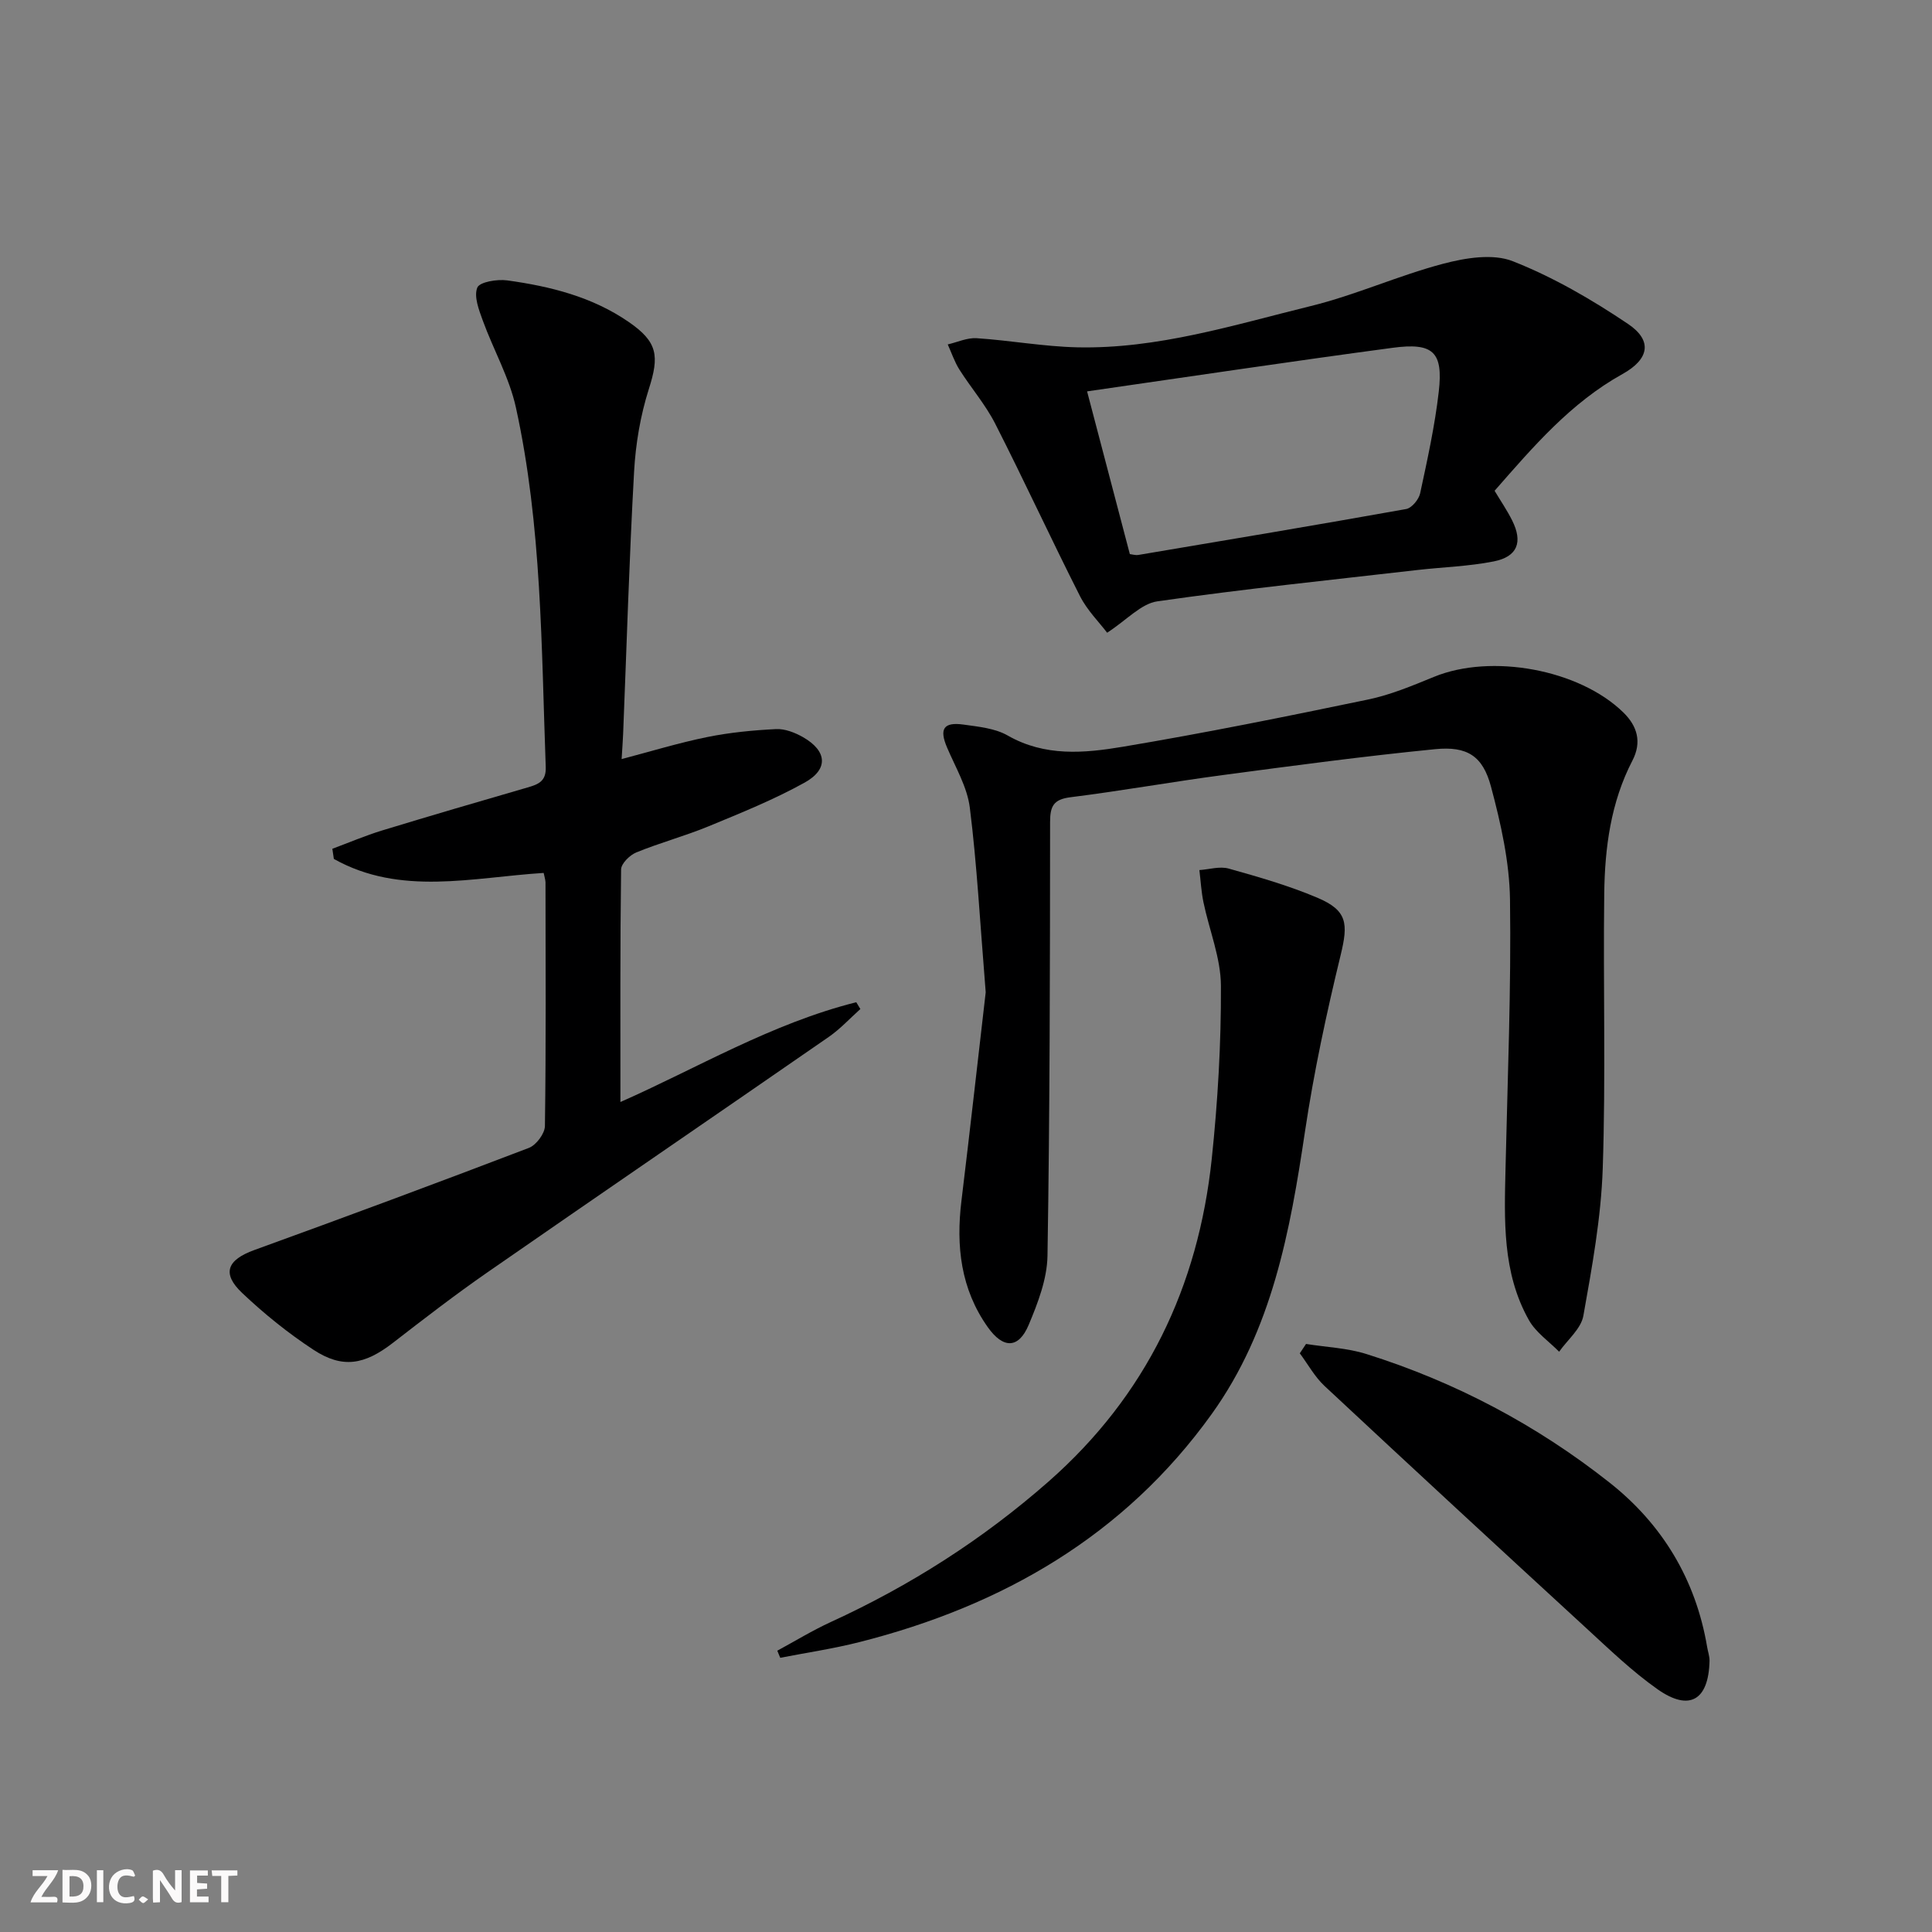 <svg enable-background="new 0 0 400 400" viewBox="0 0 400 400" xmlns="http://www.w3.org/2000/svg"><rect x="0" y="0" width="400" height="400" fill="#808080" stroke="none"/><g fill="#fbfafa"><path d="m37.59 393.81c-.92.31-1.52.05-2-.78-.7-1.2-1.52-2.34-2.47-3.78v4.59c-.55.03-.95.05-1.41.07-.03-.37-.06-.64-.06-.91 0-1.91 0-3.81 0-5.7 1.13-.41 1.77-.03 2.29.91.62 1.11 1.38 2.14 2.31 3.19v-4.2h1.35v6.61z"/><path d="m12.94 393.88v-6.75c1.9.19 3.93-.54 5.37 1.29.8 1.01.78 2.88.03 3.97-1.37 1.97-3.4 1.51-5.4 1.49m1.45-1.22c2.04.12 2.92-.58 2.89-2.21-.03-1.51-.98-2.19-2.89-2z"/><path d="m11.81 393.87h-5.49c.68-2.18 2.47-3.48 3.51-5.45h-3.08v-1.21h5.29c-.71 2.13-2.44 3.48-3.47 5.51.86 0 1.63.04 2.39-.01.79-.05 1.14.21.85 1.16"/><path d="m39.33 393.86v-6.61h3.7v1.07h-2.22v1.52c.68.04 1.34.09 2.07.13v1.07c-.72.05-1.38.09-2.1.14v1.48h2.4v1.19h-3.85z"/><path d="m27.71 388.56c-1.15-.3-2.46-.61-3.1.64-.37.73-.41 1.93-.06 2.67.63 1.35 1.99.93 3.17.68.35.94-.01 1.32-.93 1.46-1.62.25-3.05-.27-3.76-1.48-.73-1.25-.6-3.03.31-4.17.88-1.11 2.71-1.7 4-1.16.32.13.44.74.65 1.12-.1.08-.19.16-.28.24"/><path d="m49.15 387.24v1.07c-.59.02-1.17.05-1.87.08v5.44h-1.48v-5.44h-1.85c-.05-.4-.08-.73-.13-1.15z"/><path d="m20.06 387.21h1.33v6.62h-1.33z"/><path d="m30.68 393.25c-.49.38-.8.79-1.05.76-.32-.05-.6-.45-.9-.7.26-.24.51-.64.8-.67.29-.04.62.3 1.15.61"/></g><path d="m112.56 180.73c-14.77.93-29.65 4.83-43.44-2.9-.1-.7-.2-1.4-.31-2.1 3.44-1.28 6.83-2.73 10.33-3.8 10-3.05 20.03-5.98 30.07-8.89 2.2-.64 3.88-1.24 3.78-4.21-.91-24.91-.8-49.93-6.17-74.43-1.36-6.22-4.67-11.99-6.87-18.05-.8-2.2-1.87-4.97-1.13-6.8.47-1.18 4.11-1.78 6.18-1.5 8.93 1.23 17.63 3.4 25.2 8.63 5.98 4.13 6.33 7 4.13 13.88-1.74 5.47-2.73 11.34-3.05 17.09-1.01 18.1-1.54 36.23-2.27 54.35-.06 1.47-.18 2.94-.31 5.16 6.09-1.6 11.85-3.37 17.72-4.56 4.67-.95 9.48-1.41 14.25-1.65 1.85-.09 3.94.73 5.6 1.68 4.97 2.85 5.31 6.63.32 9.4-6.35 3.52-13.16 6.27-19.89 9.05-4.9 2.02-10.07 3.4-14.97 5.41-1.35.55-3.13 2.31-3.14 3.53-.21 15.96-.14 31.93-.14 48.14 15.64-6.89 31.27-16.26 48.83-20.66.28.47.57.94.85 1.41-2.17 1.94-4.17 4.13-6.54 5.77-23.52 16.28-47.15 32.42-70.65 48.73-6.69 4.64-13.16 9.63-19.6 14.62-5.86 4.53-10.4 5.38-16.42 1.44-5.25-3.44-10.22-7.45-14.78-11.77-4.3-4.07-3.09-6.86 2.5-8.89 19.01-6.89 37.97-13.93 56.86-21.15 1.51-.58 3.3-2.96 3.32-4.53.24-16.83.14-33.66.12-50.49-.04-.62-.26-1.26-.38-1.91z" fill="#000001"/><path d="m204.08 205.44c-1.2-14.76-1.82-26.54-3.29-38.23-.54-4.28-2.97-8.35-4.71-12.44-1.64-3.84-.76-5.34 3.43-4.75 3.11.44 6.51.76 9.14 2.27 7.7 4.4 15.86 3.65 23.81 2.32 17-2.85 33.91-6.27 50.78-9.78 4.67-.97 9.19-2.87 13.64-4.69 11.86-4.88 30.1-1.56 39.23 7.38 2.9 2.84 3.84 6.14 1.86 9.96-4.48 8.64-5.71 18.03-5.83 27.53-.24 18.96.33 37.94-.31 56.87-.34 10.22-2.21 20.43-4.01 30.53-.48 2.7-3.28 4.98-5.02 7.45-2.12-2.16-4.83-4-6.26-6.55-5.56-9.87-5.08-20.79-4.83-31.64.42-18.47 1.18-36.95.92-55.41-.11-7.83-1.9-15.78-3.94-23.41-1.7-6.35-4.92-8.4-11.57-7.74-14.69 1.45-29.33 3.41-43.96 5.36-10.53 1.4-20.99 3.27-31.53 4.59-3.51.44-4.22 1.85-4.22 5.13-.02 29.94-.05 59.89-.54 89.82-.08 4.8-1.99 9.76-3.89 14.29-2.09 4.97-5.28 4.97-8.46.49-5.62-7.92-6.61-16.81-5.46-26.2 1.86-15.3 3.56-30.62 5.02-43.15z" fill="#000001"/><path d="m309.44 101.61c1.28 2.14 2.59 4.05 3.62 6.11 2.27 4.51 1.14 7.53-3.78 8.51-5.18 1.03-10.52 1.18-15.79 1.78-17.97 2.07-35.97 3.92-53.87 6.49-3.37.48-6.33 3.86-10.4 6.5-1.63-2.16-4.11-4.61-5.61-7.56-6-11.84-11.55-23.91-17.57-35.73-2.02-3.96-5.01-7.41-7.41-11.2-1.01-1.6-1.62-3.46-2.41-5.2 2-.46 4.03-1.42 5.99-1.29 6.95.46 13.86 1.73 20.81 1.89 16.63.37 32.44-4.63 48.34-8.54 9.3-2.28 18.15-6.32 27.42-8.76 4.61-1.22 10.31-2.16 14.45-.52 8.37 3.3 16.35 7.94 23.84 12.98 5.14 3.46 4.36 7.31-1.15 10.37-10.71 5.95-18.47 15.02-26.48 24.17zm-84.37-20.58c3.1 11.78 5.95 22.64 8.85 33.69.52.06 1.19.28 1.8.17 18.48-3.11 36.97-6.2 55.41-9.5 1.16-.21 2.63-1.99 2.9-3.27 1.5-6.97 3.04-13.96 3.85-21.02.94-8.23-1.13-10.22-9.56-9.09-21.02 2.81-41.98 5.96-63.25 9.02z" fill="#000001"/><path d="m160.93 341.76c3.68-1.99 7.27-4.19 11.06-5.93 16.44-7.53 31.48-17.12 45.1-29.09 20.26-17.82 30.99-40.36 33.79-66.81 1.25-11.88 1.95-23.87 1.9-35.81-.02-5.78-2.42-11.54-3.62-17.33-.45-2.18-.57-4.43-.84-6.65 2.03-.14 4.22-.83 6.07-.31 6.2 1.74 12.45 3.53 18.37 6.04 6.22 2.64 6.39 5.34 4.81 11.85-2.93 12.06-5.55 24.24-7.38 36.5-3.08 20.68-6.81 41.11-19.31 58.53-18.09 25.21-43.32 39.72-72.95 47.23-5.39 1.37-10.92 2.18-16.39 3.25-.2-.48-.41-.98-.61-1.47z" fill="#000001"/><path d="m270.4 278.25c4.18.67 8.52.83 12.51 2.09 18.4 5.78 35.27 14.71 50.36 26.64 10.9 8.61 17.82 20.06 20.17 33.98.16.98.52 1.95.5 2.92-.19 8.13-4.15 10.51-10.75 5.87-5.27-3.71-9.98-8.26-14.75-12.64-18.13-16.66-36.22-33.37-54.22-50.17-2.03-1.9-3.42-4.48-5.11-6.75.44-.64.86-1.29 1.29-1.94z" fill="#000001"/></svg>
